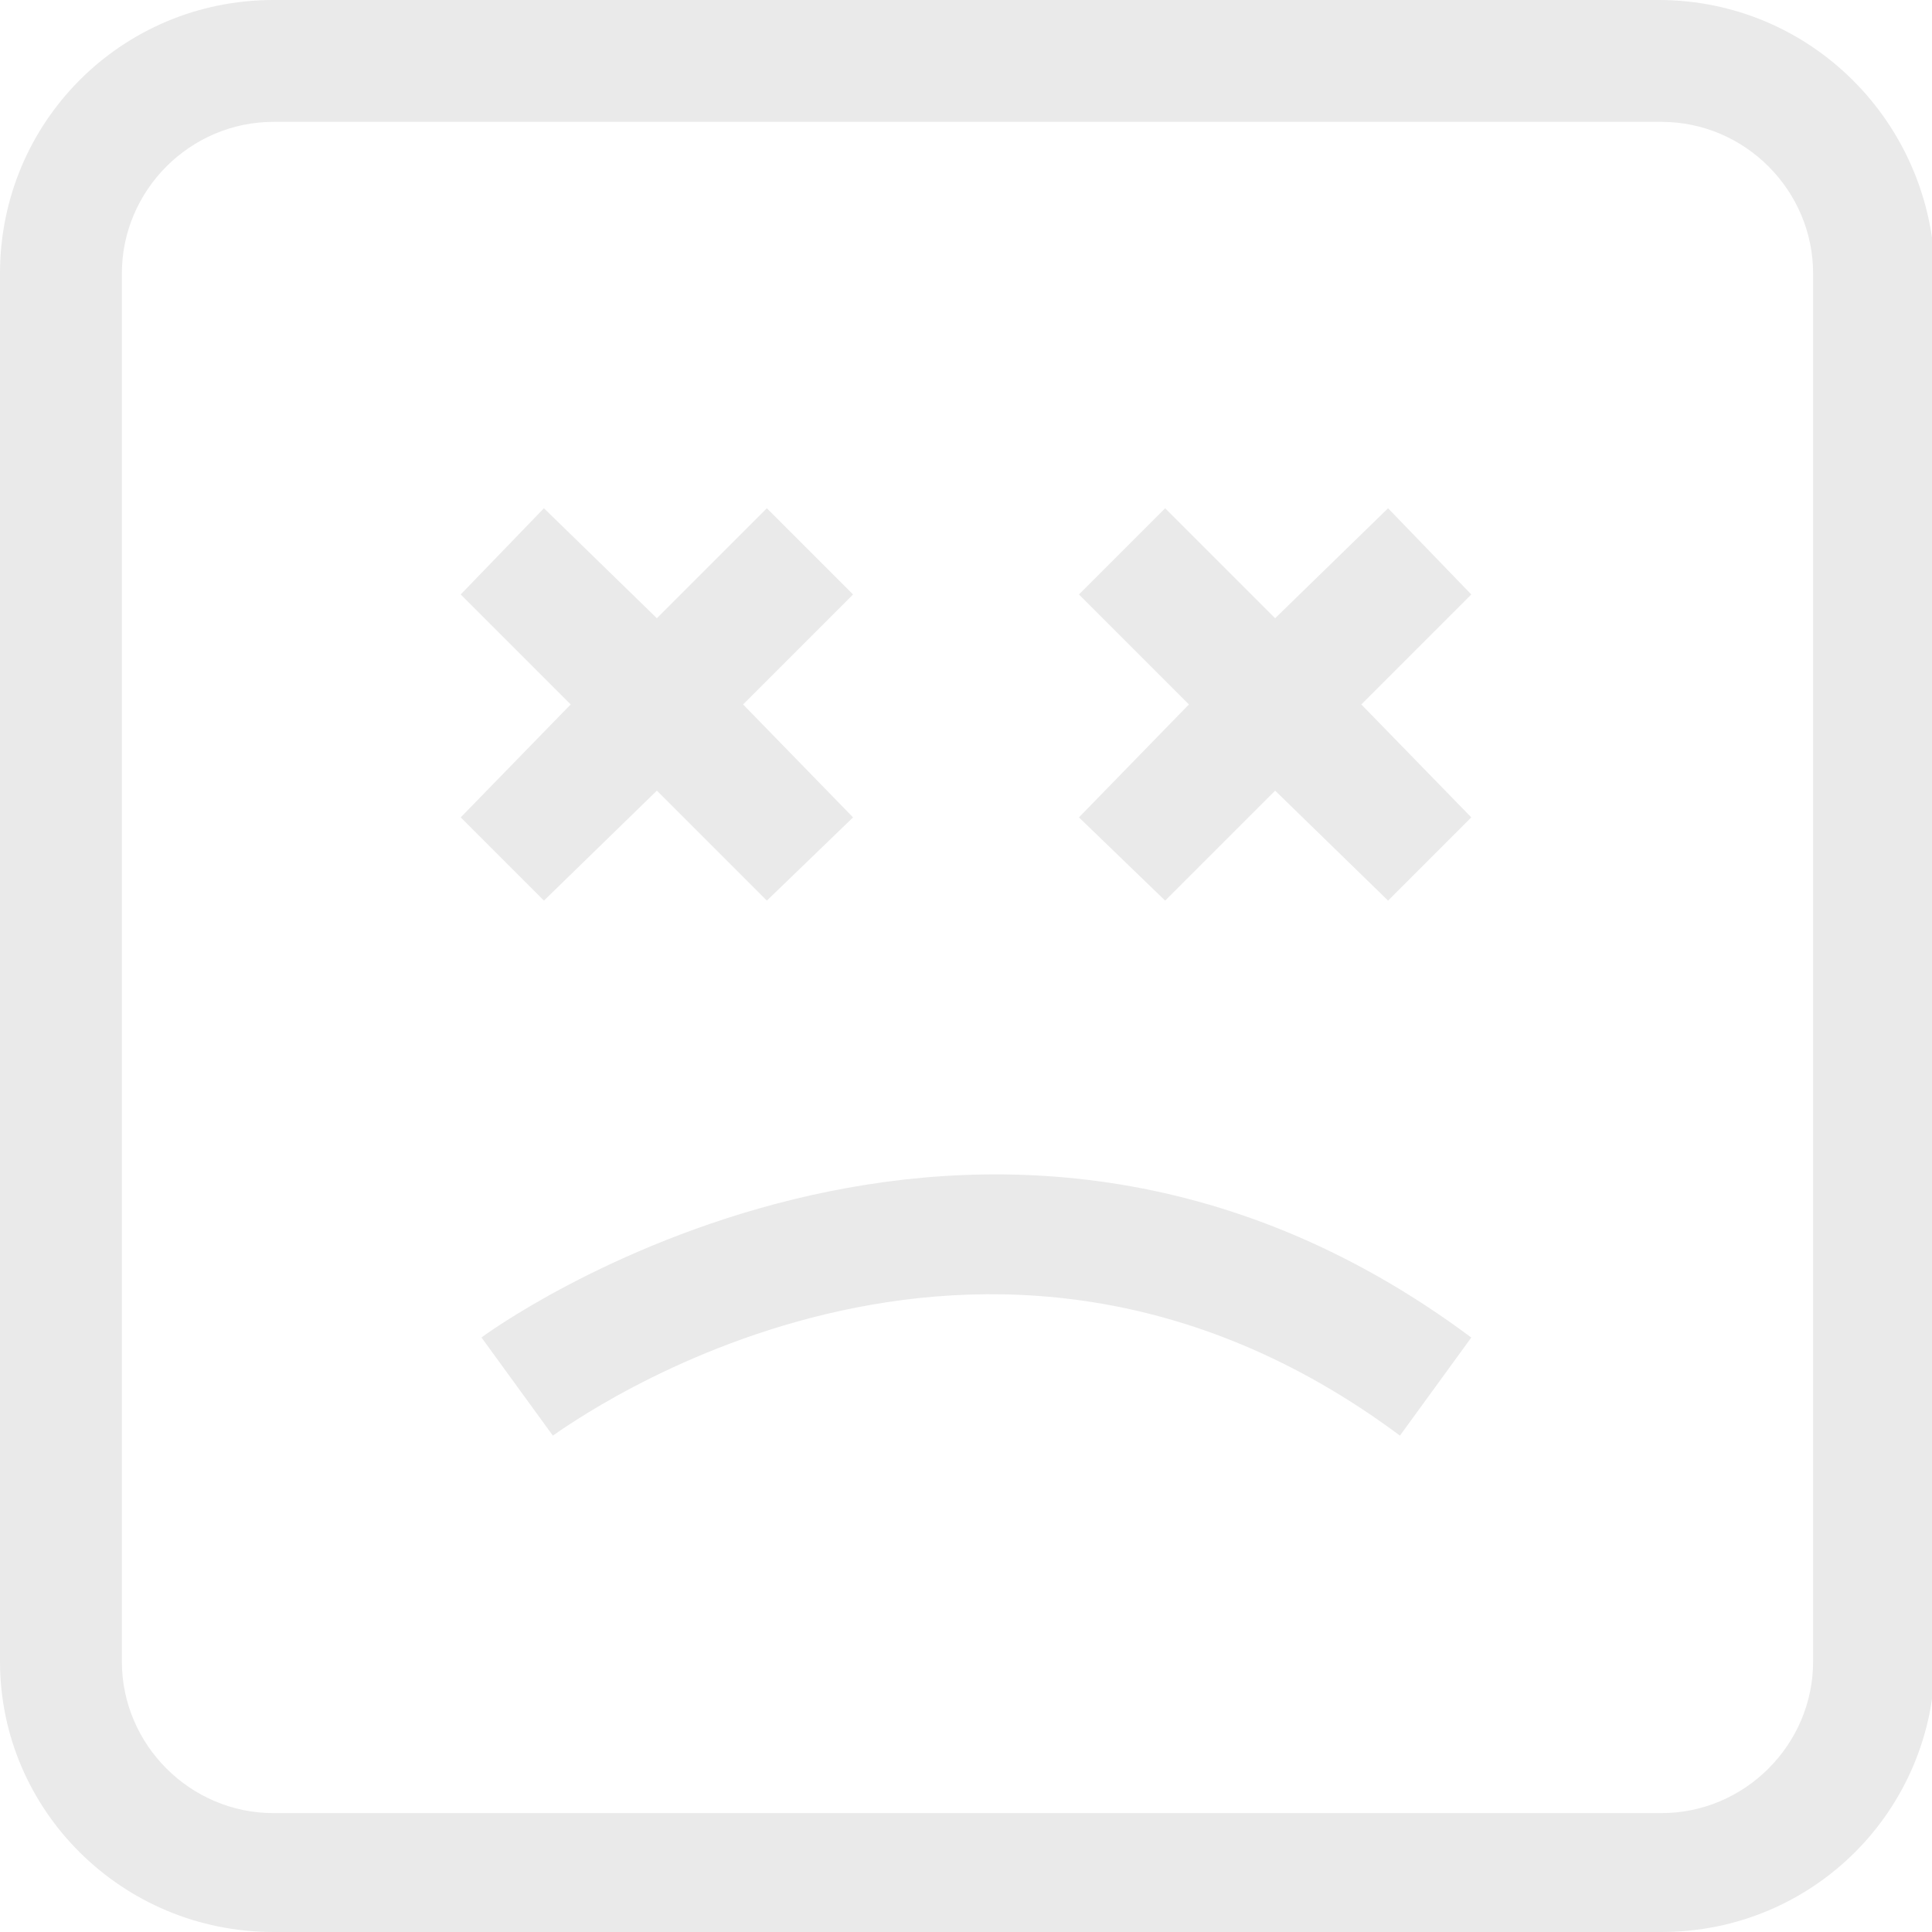 <svg enable-background="new 0 0 65 65" height="65" viewBox="0 0 65 65" width="65" xmlns="http://www.w3.org/2000/svg"><g fill="#eaeaea"><path d="m18.6 48.3c.6-.4 14.4-10.5 28.5 0l2.4-3.3c-16.5-12.3-33.2-.1-33.3 0z"/><path d="m18.3 30.3 3.8-3.7 3.7 3.7 2.9-2.8-3.7-3.8 3.7-3.7-2.9-2.9-3.7 3.7-3.8-3.7-2.8 2.9 3.7 3.7-3.7 3.8z"/><path d="m39.2 30.3 3.7-3.7 3.8 3.7 2.8-2.8-3.7-3.8 3.7-3.7-2.8-2.9-3.8 3.7-3.7-3.7-2.9 2.9 3.7 3.7-3.7 3.8z"/><path d="m9.2 65h46.7c5.1 0 9.2-4.1 9.2-9.2v-46.6c-.1-5.1-4.2-9.2-9.3-9.2h-46.6c-5.1 0-9.2 4.1-9.2 9.2v46.7c0 5 4.1 9.1 9.2 9.1zm-5.1-55.8c0-2.8 2.3-5.1 5.1-5.1h46.7c2.8 0 5.1 2.3 5.1 5.1v46.7c0 2.8-2.3 5.1-5.1 5.1h-46.7c-2.8 0-5.1-2.3-5.1-5.1z"/></g></svg>